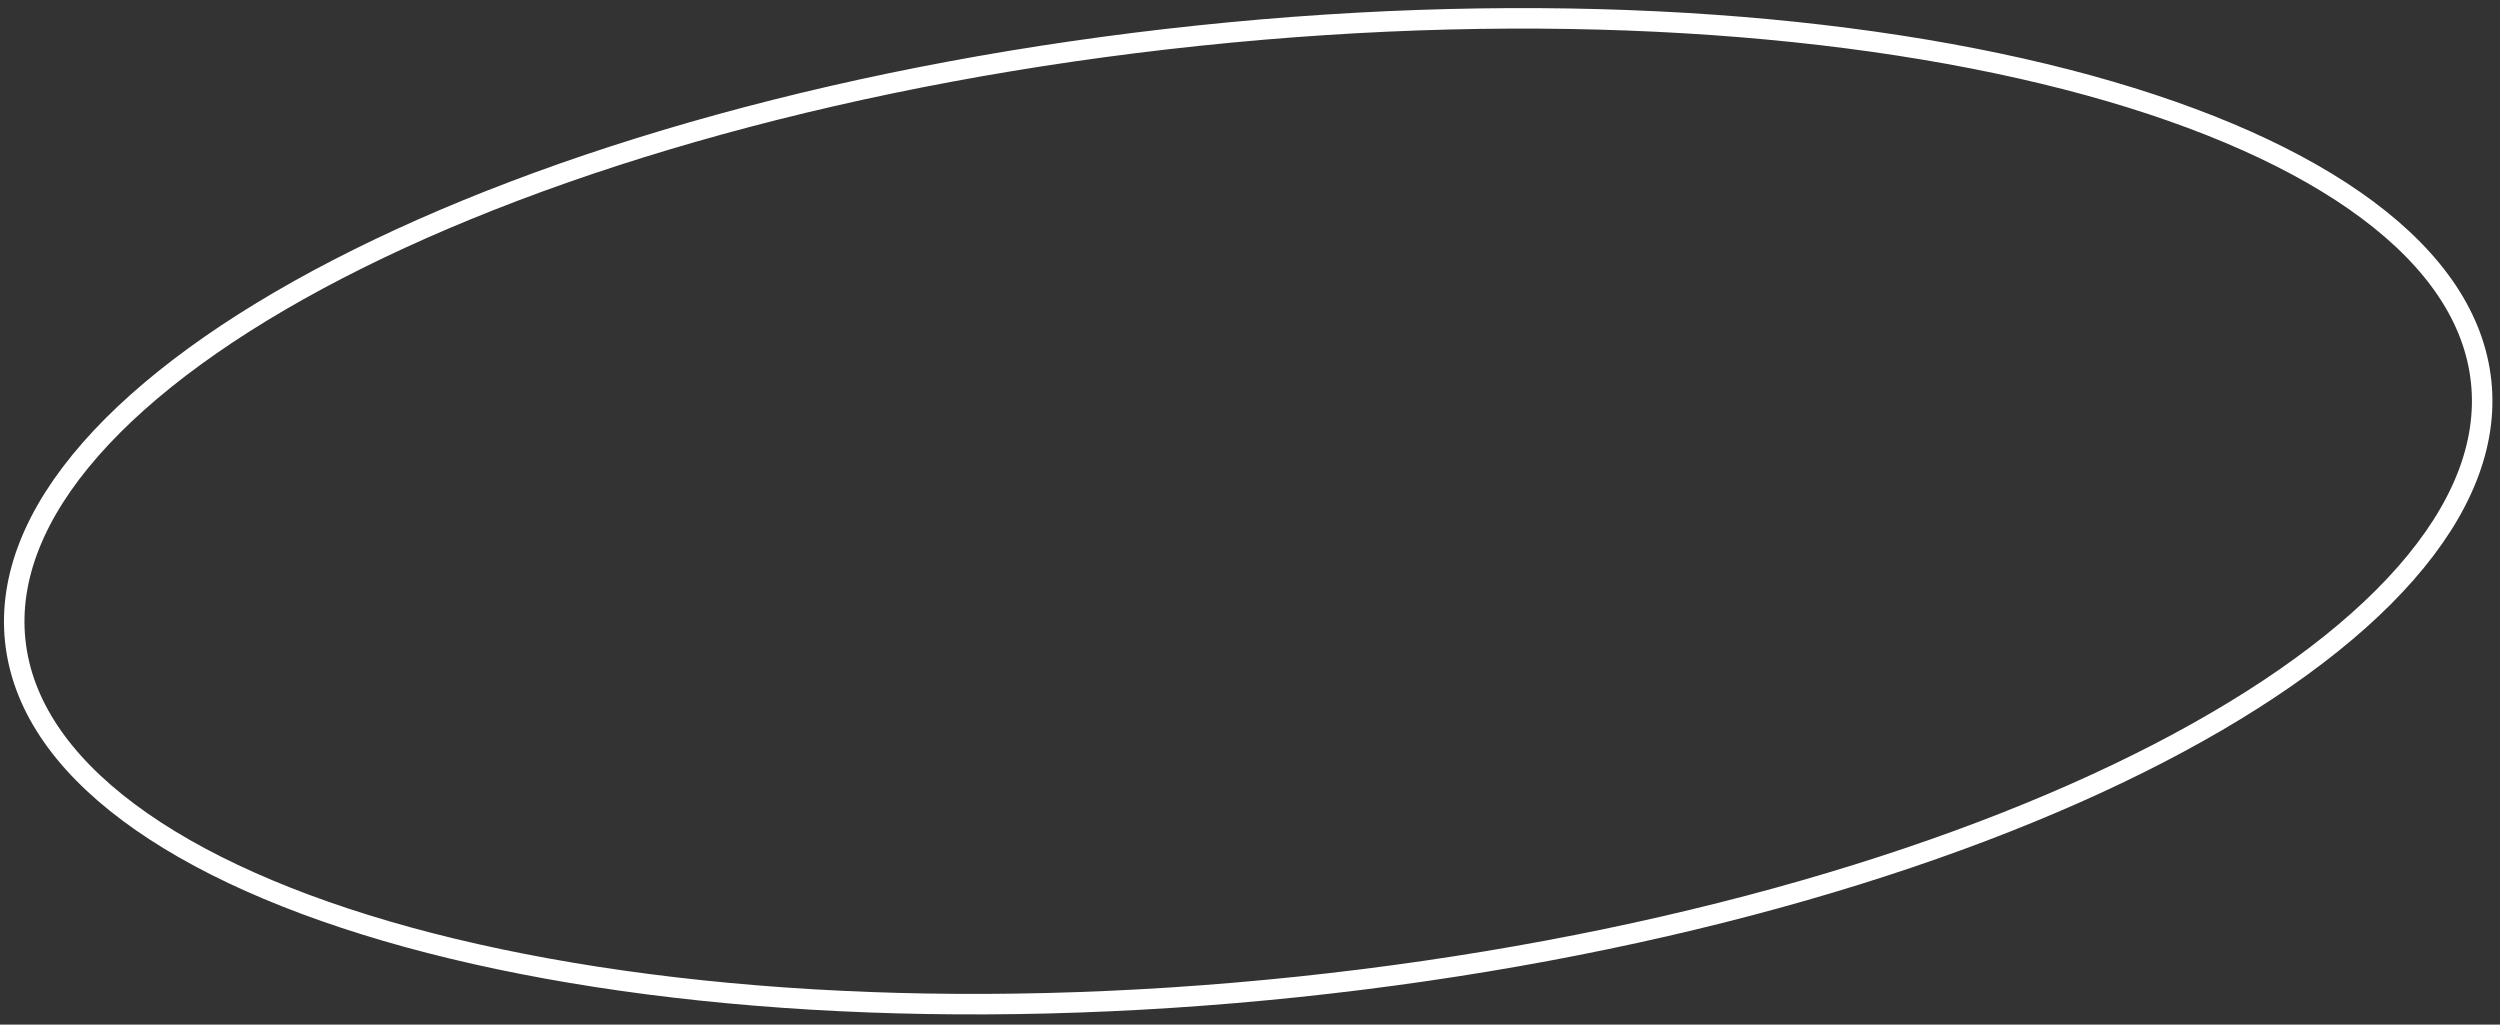 <?xml version="1.0" encoding="UTF-8"?> <svg xmlns="http://www.w3.org/2000/svg" width="122" height="50" viewBox="0 0 122 50" fill="none"><rect x="0" y="0" width="122" height="50" fill="#333333" stroke="none"/> <path d="M121.081 18.63C121.405 21.718 120.12 24.881 117.404 27.976C114.688 31.072 110.572 34.058 105.341 36.763C94.881 42.171 80.056 46.404 63.35 48.159C46.643 49.913 31.263 48.852 19.907 45.736C14.228 44.177 9.582 42.111 6.281 39.647C2.981 37.184 1.067 34.357 0.743 31.269C0.419 28.181 1.704 25.017 4.42 21.922C7.137 18.827 11.252 15.84 16.483 13.136C26.943 7.728 41.768 3.495 58.474 1.74C75.181 -0.015 90.561 1.046 101.917 4.163C107.596 5.722 112.242 7.788 115.543 10.251C118.843 12.714 120.757 15.542 121.081 18.63Z" stroke="white"></path> </svg> 